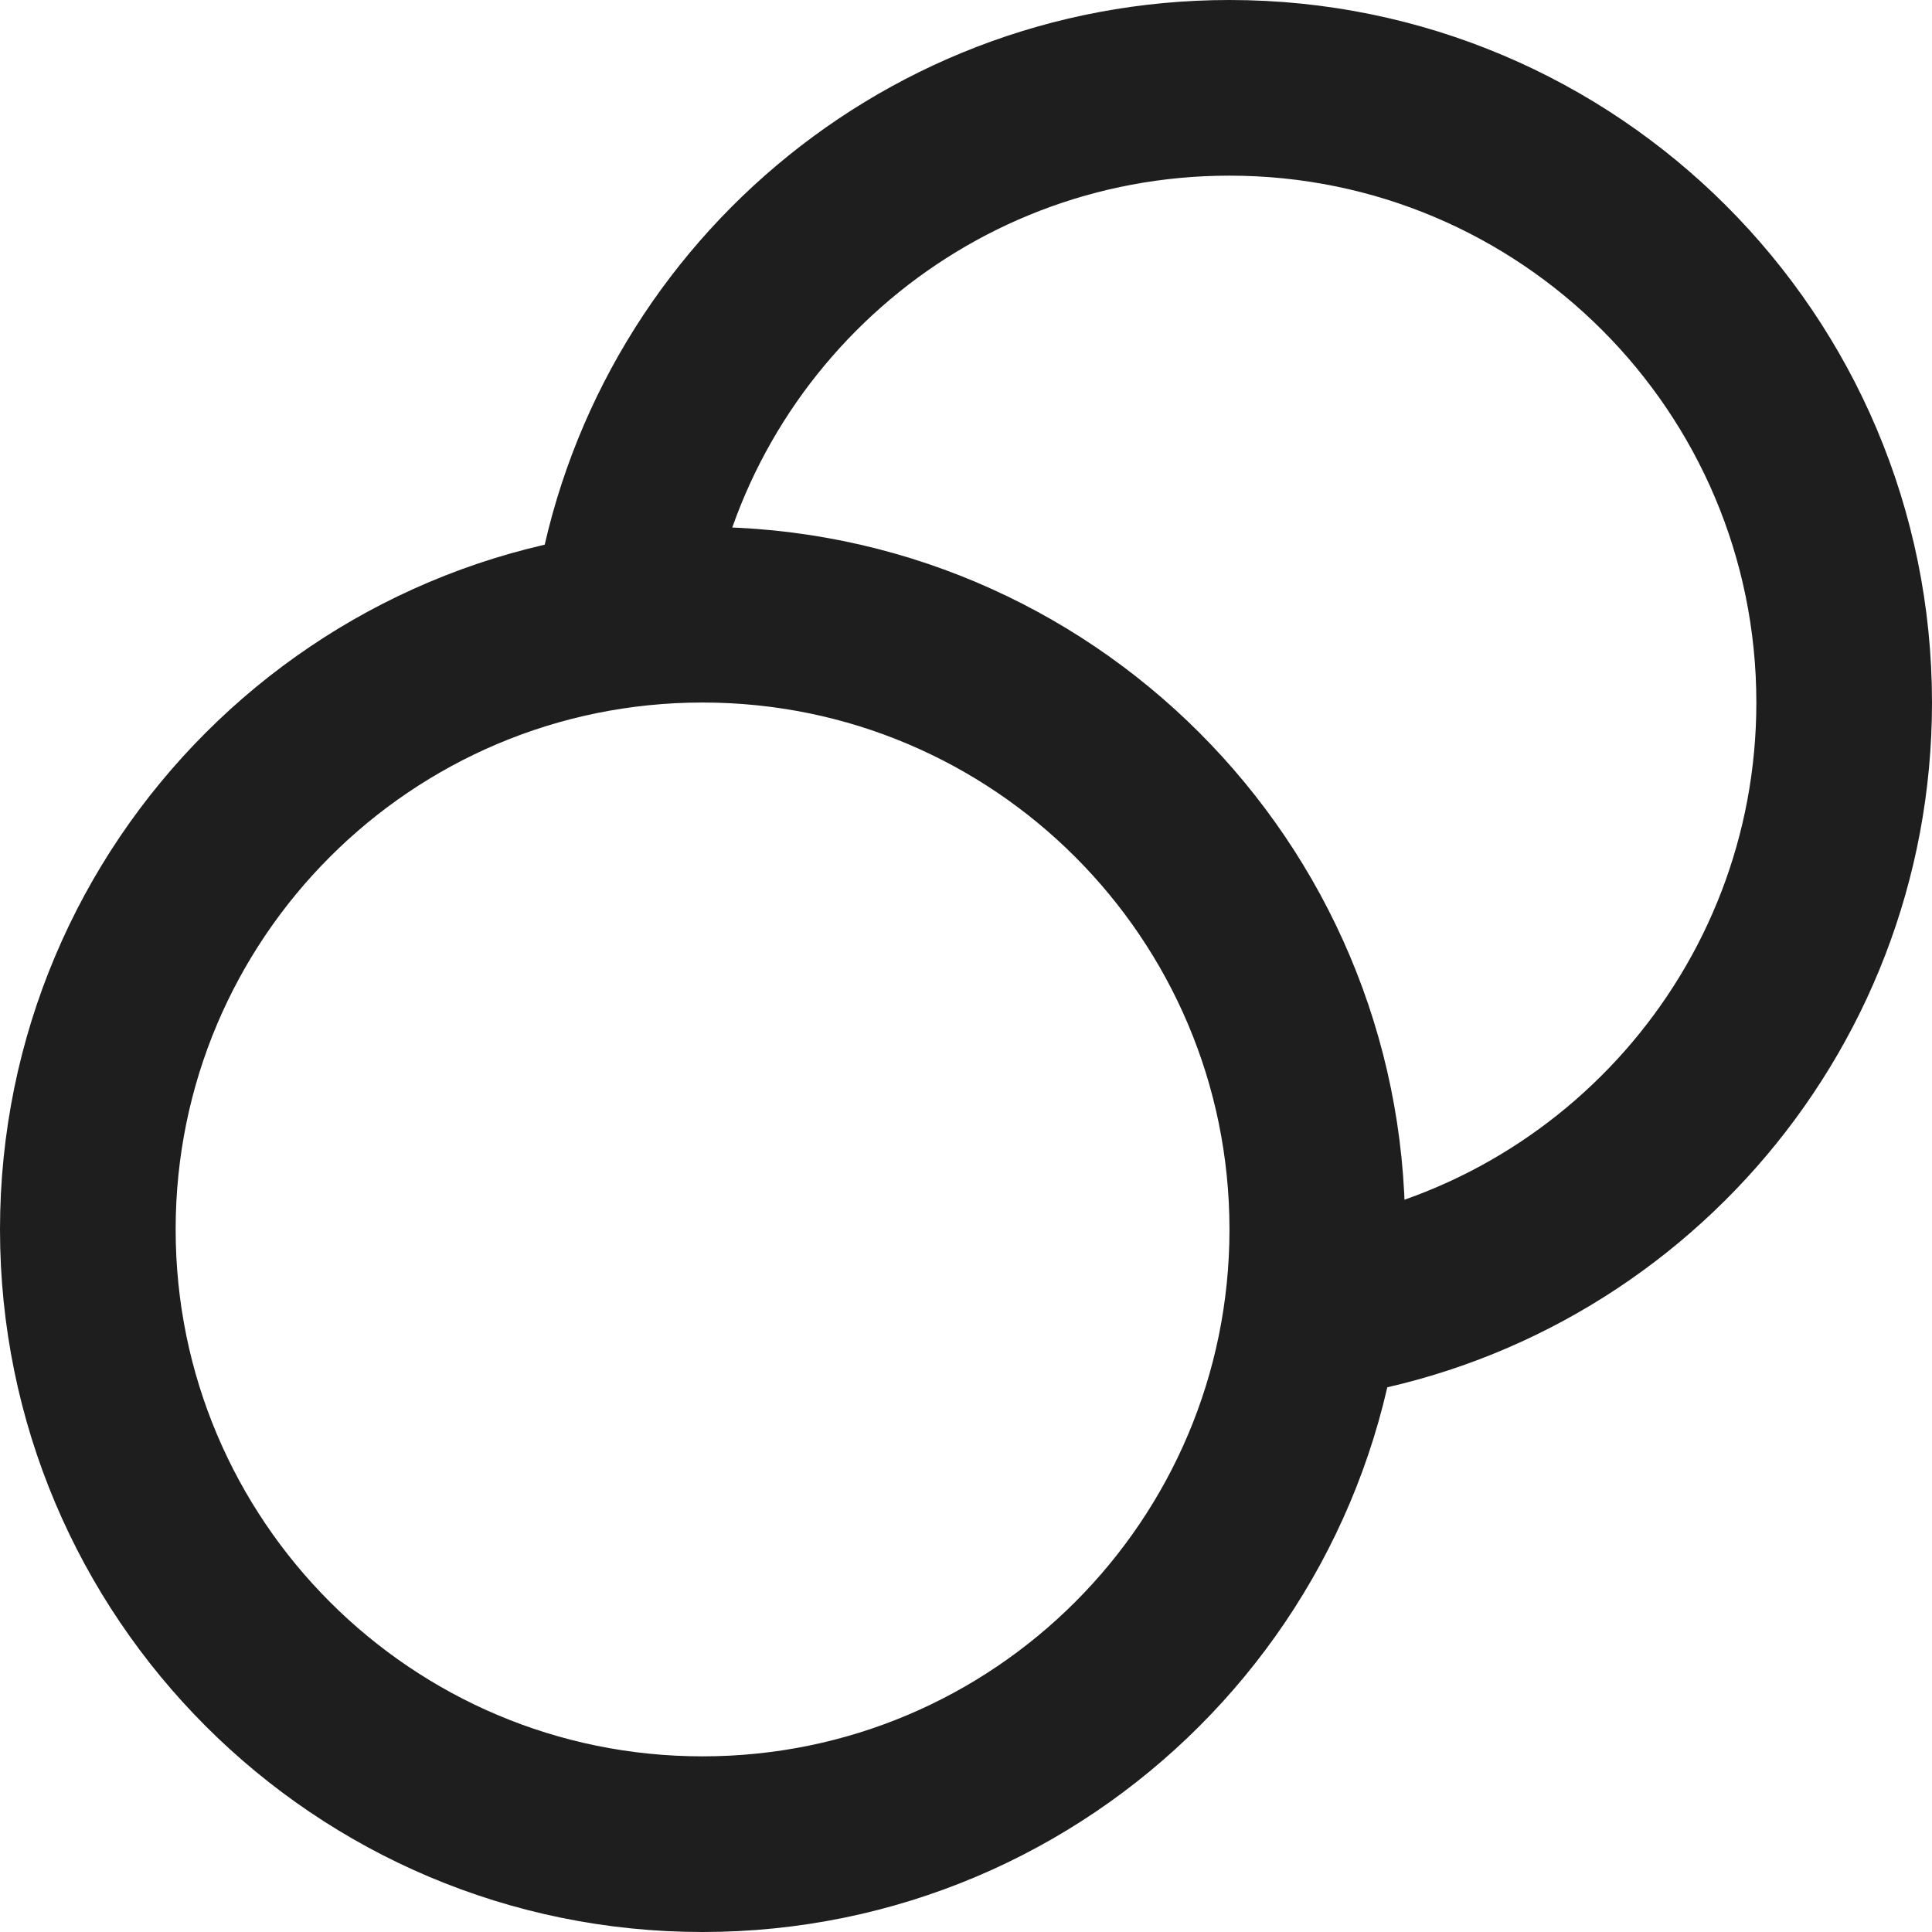 <svg width="24" height="24" viewBox="0 0 24 24" fill="none" xmlns="http://www.w3.org/2000/svg">
<g clip-path="url(#clip0_100_3613)">
<path d="M16.296 16.296C20.029 15.796 22.909 12.598 22.909 8.727C22.909 4.51 19.49 1.091 15.273 1.091C11.402 1.091 8.204 3.971 7.704 7.704M16.364 15.273C16.364 19.49 12.945 22.909 8.727 22.909C4.51 22.909 1.091 19.49 1.091 15.273C1.091 11.055 4.51 7.636 8.727 7.636C12.945 7.636 16.364 11.055 16.364 15.273Z" stroke="#1E1E1E" stroke-width="2.182" stroke-linecap="round" stroke-linejoin="round"/>
</g>
<defs>
<clipPath id="clip0_100_3613">
<rect width="24" height="24" fill="white"/>
</clipPath>
</defs>
</svg>

